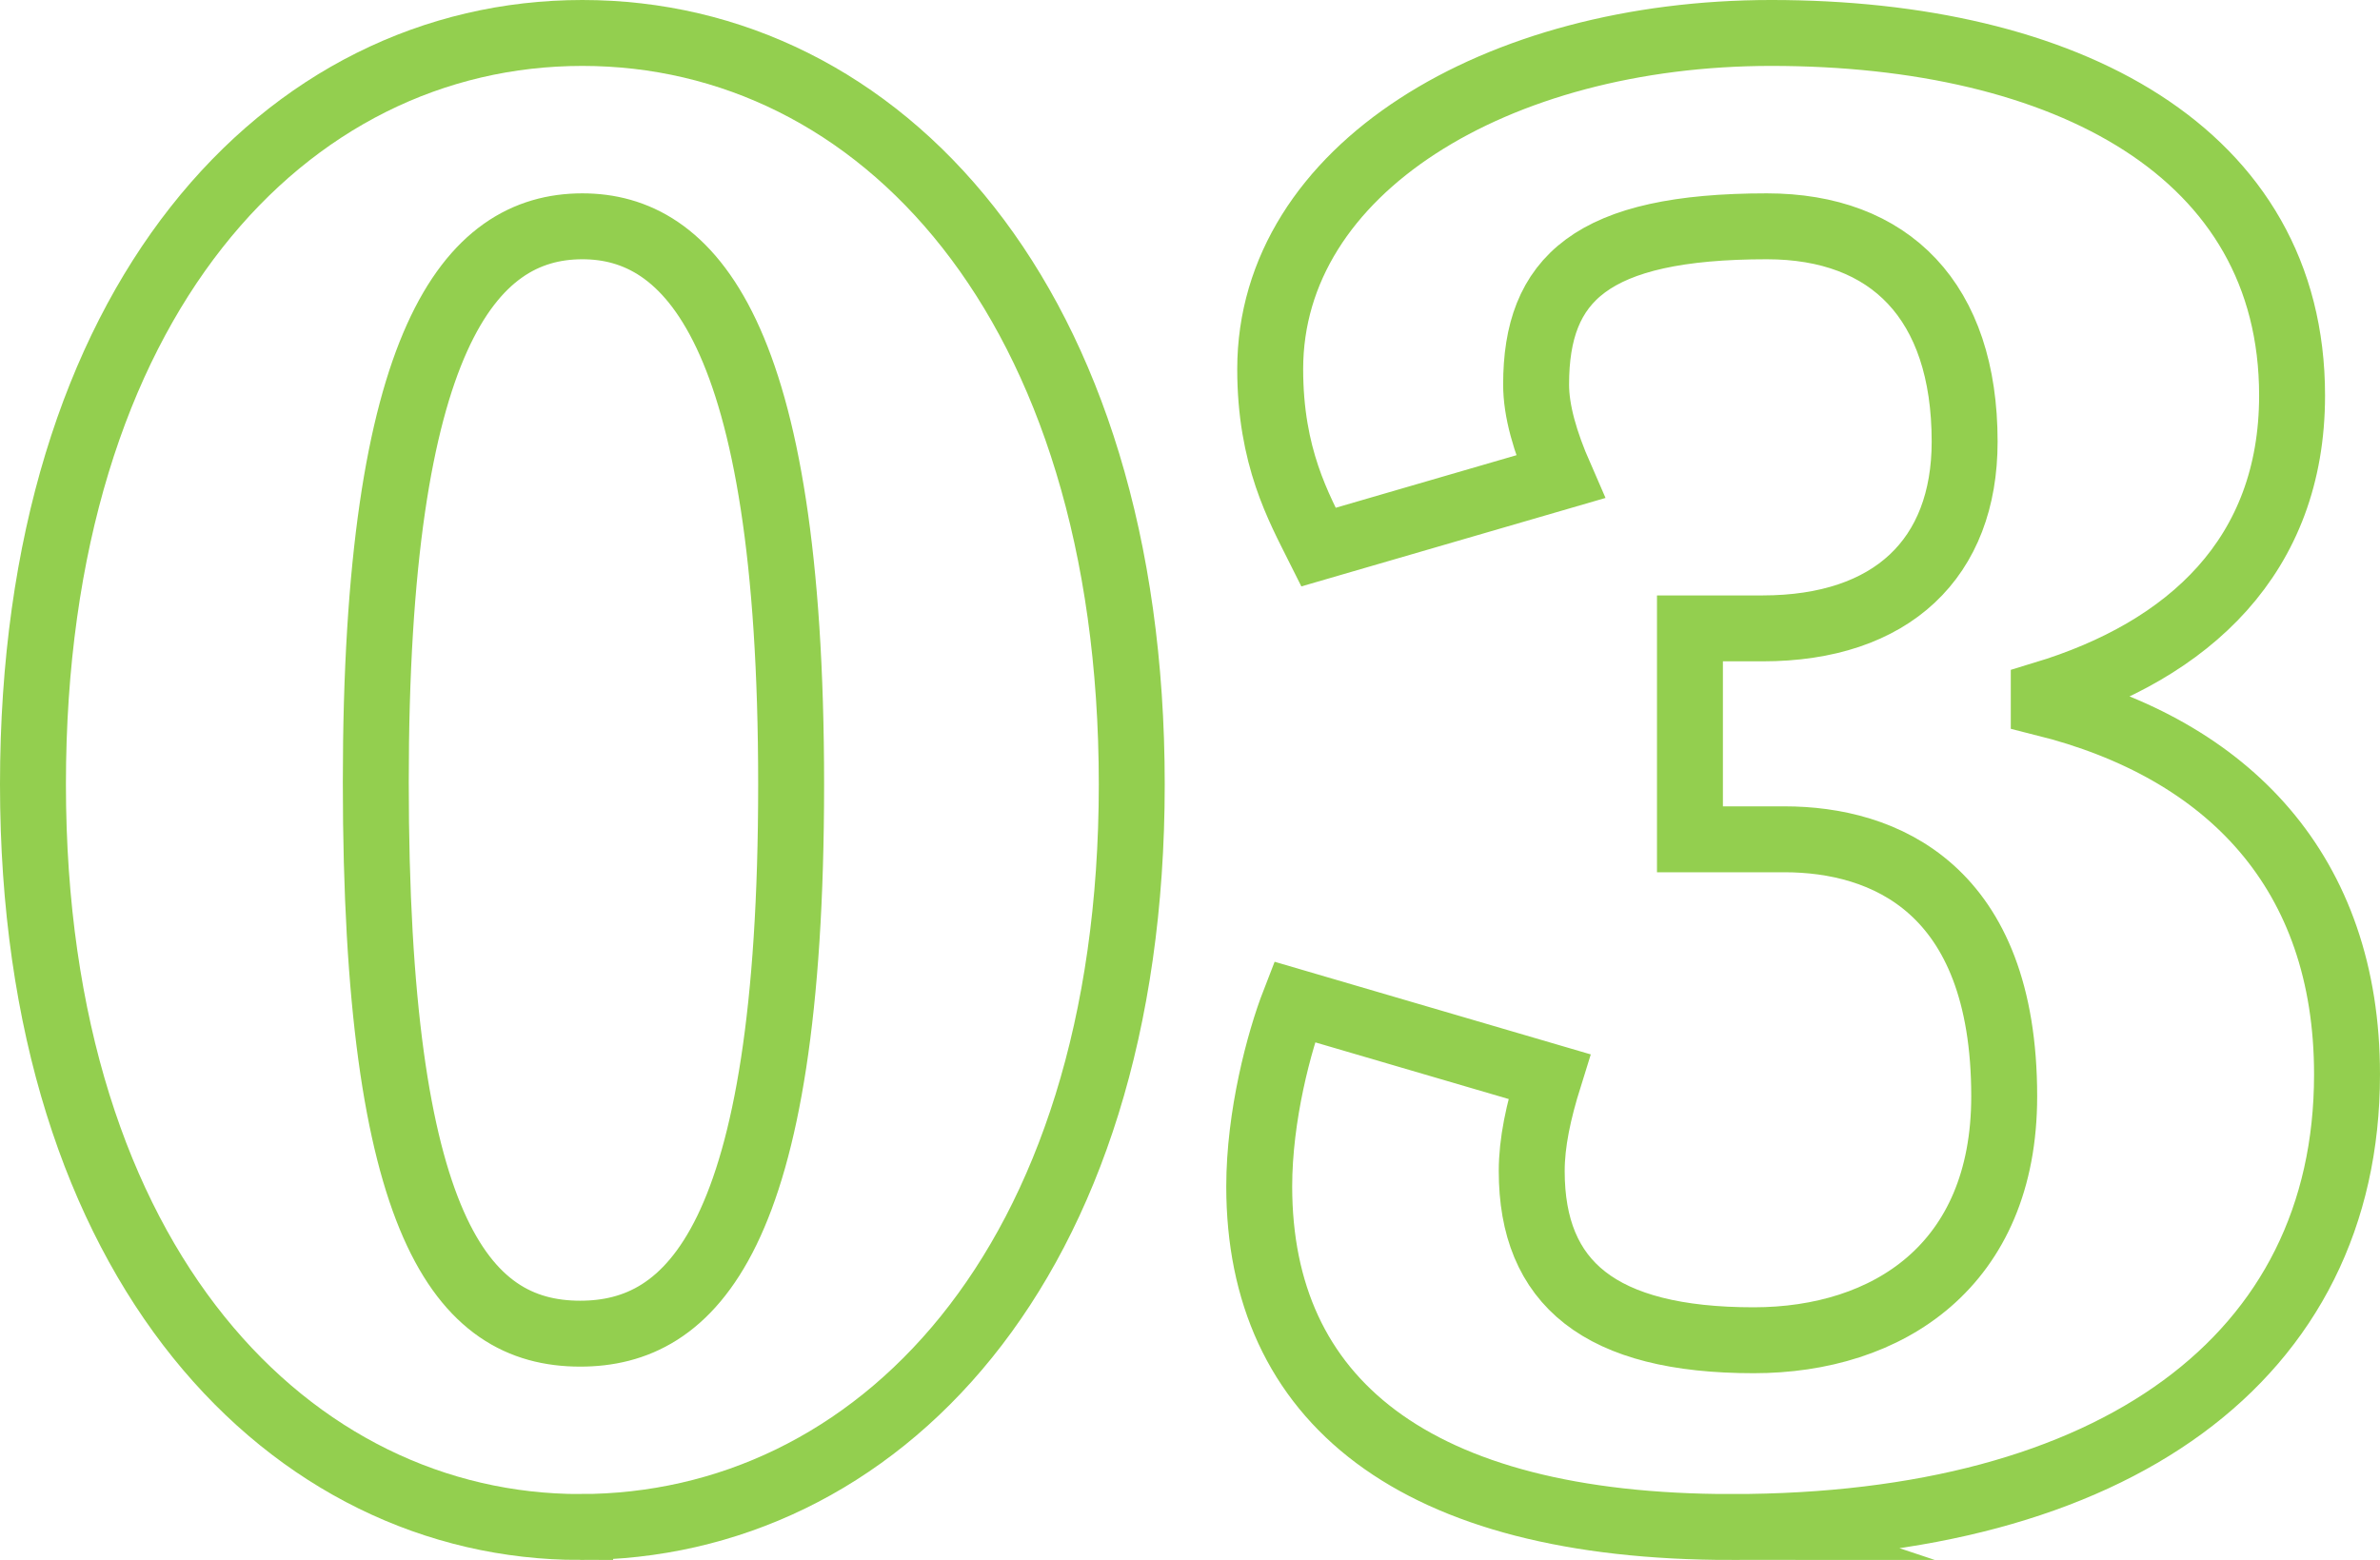 <svg xmlns="http://www.w3.org/2000/svg" id="_&#x30EC;&#x30A4;&#x30E4;&#x30FC;_2" width="108.3" height="71" viewBox="0 0 108.3 71"><defs><style>.cls-1{fill:none;stroke:#93cf4f;stroke-miterlimit:10;stroke-width:3px;}</style></defs><g id="_&#x30EC;&#x30A4;&#x30E4;&#x30FC;_1-2"><g><path class="cls-1" d="m26.4,69.5c-13.1,0-24.9-11.8-24.9-33.8S13,1.5,26.5,1.5s25,12.2,25,34.2-11.7,33.8-25.1,33.8Zm.1-59.2c-5.1,0-9.4,5.1-9.4,25.3s3.9,25.1,9.3,25.1c5,0,9.6-4.2,9.6-25s-4.7-25.4-9.5-25.4Z"></path><path class="cls-1" d="m78.8,69.5c-14.5,0-21.5-5.8-21.5-15.5,0-3.2.9-6.6,1.6-8.4l11.6,3.4c-.5,1.6-.8,3-.8,4.3,0,5.1,3.1,7.7,10.1,7.7,6.1,0,11.4-3.4,11.4-11.1,0-9.5-5.5-11.7-10-11.7h-4.3v-9.6h3.3c5.9,0,9.2-3.2,9.2-8.5,0-6.4-3.4-9.8-9-9.8-8,0-10.5,2.4-10.5,7.2,0,1.2.4,2.6,1.1,4.2l-11,3.2c-.9-1.8-2.2-4.1-2.2-8.1,0-9.1,10.3-15.3,22.8-15.3,13.4,0,23.7,5.4,23.7,16.5,0,7.3-4.7,11.6-11.3,13.6v.4c8.4,2.1,13.8,7.7,13.8,16.9,0,12.9-10.6,20.6-28,20.6Z"></path></g></g></svg>